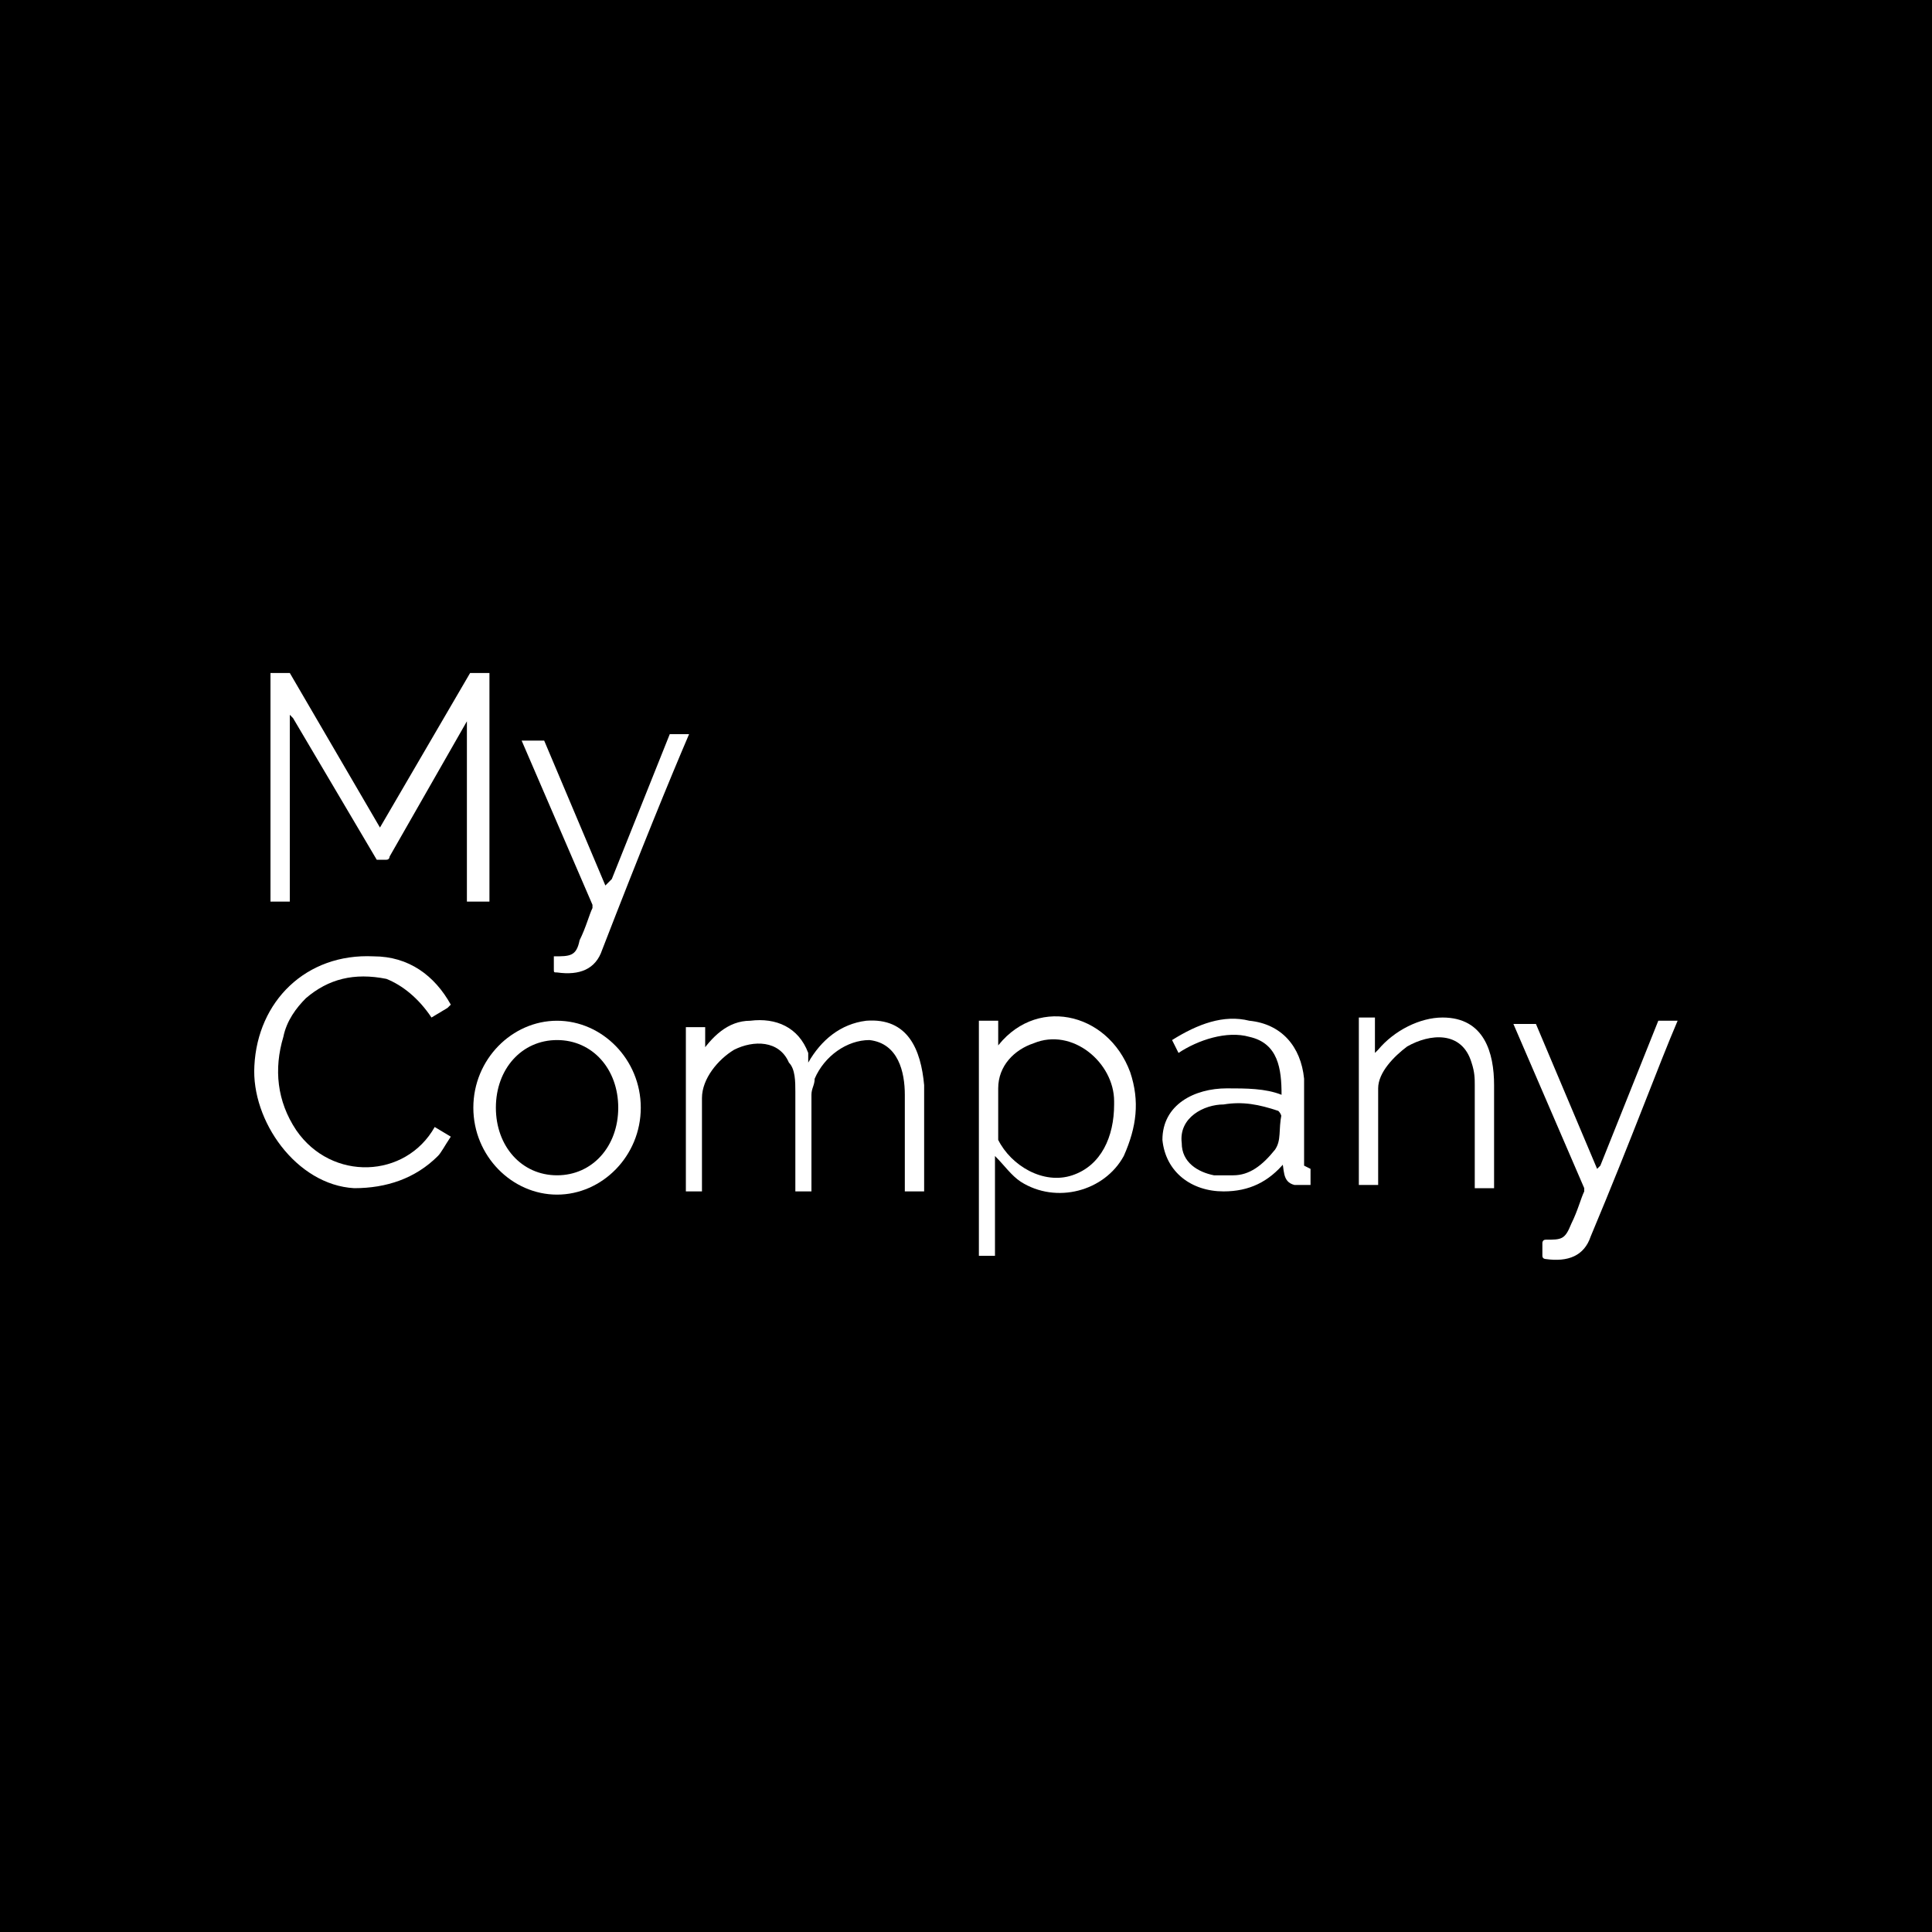 <?xml version="1.0" encoding="UTF-8"?>
<svg id="Camada_1" xmlns="http://www.w3.org/2000/svg" version="1.1" viewBox="0 0 60 60">
  <!-- Generator: Adobe Illustrator 29.1.0, SVG Export Plug-In . SVG Version: 2.1.0 Build 142)  -->
  <defs>
    <style>
      .st0 {
        fill: #fff;
      }
    </style>
  </defs>
  <rect width="60" height="60"/>
  <g id="Camada_11" data-name="Camada_1">
    <path class="st0" d="M9,22.2s0,0,0,0v5.8s0,0,0,0h-.6s0,0,0,0v-7.1s0,0,0,0h.6s0,0,0,0l2.8,4.8s0,0,0,0c0,0,0,0,0,0l2.8-4.8s0,0,0,0h.6s0,0,0,0v7.1s0,0,0,0h-.7s0,0,0,0v-5.6c0-.1,0-.1,0,0-.8,1.4-1.6,2.8-2.4,4.2,0,0,0,.1-.1.1-.1,0-.2,0-.3,0,0,0,0,0,0,0l-2.6-4.4h0Z"/>
    <path class="st0" d="M19,27.3s0,0,0,0c0,0,0,0,0,0l1.8-4.5s0,0,0,0h.6s0,0,0,0h0c-.6,1.4-1.5,3.6-2.7,6.7-.2.6-.7.8-1.4.7-.1,0-.1,0-.1-.1v-.4s0,0,0,0c.5,0,.7,0,.8-.5.2-.4.3-.8.4-1,0,0,0,0,0-.1l-2.2-5.1h0s.7,0,.7,0c0,0,0,0,0,0l1.9,4.5h0Z"/>
    <path class="st0" d="M13.9,31.3l-.5.3s0,0,0,0c-.4-.6-.9-1-1.4-1.2-1-.2-1.8,0-2.5.6-.3.3-.6.7-.7,1.2-.3,1-.2,2,.4,2.9,1.1,1.6,3.4,1.5,4.3-.1,0,0,0,0,0,0h0l.5.3s0,0,0,0c-.2.3-.3.5-.4.6-.7.7-1.6,1-2.6,1-1.8-.1-3.2-2.1-3.1-3.8.1-2,1.6-3.5,3.7-3.4,1.1,0,1.9.6,2.4,1.5h0s0,0,0,0Z"/>
    <path class="st0" d="M17.3,37.1c-1.4,0-2.6-1.2-2.6-2.7,0-1.5,1.2-2.7,2.6-2.7s2.6,1.2,2.6,2.7c0,1.5-1.2,2.7-2.6,2.7ZM17.3,36.5c1.1,0,1.9-.9,1.9-2.1s-.8-2.1-1.9-2.1h0c-1.1,0-1.9.9-1.9,2.1s.8,2.1,1.9,2.1h0Z"/>
    <path class="st0" d="M21.7,32.8c0,0,0,0,0,0,.4-.6.9-1.1,1.6-1.1.8-.1,1.5.2,1.8,1,0,0,0,.1,0,.3,0,0,0,0,0,0,.4-.7,1-1.2,1.8-1.3,1.3-.1,1.7.9,1.8,2,0,1.1,0,2.2,0,3.3,0,0,0,0,0,0h-.6s0,0,0,0c0-1.8,0-2.8,0-3,0-.7-.2-1.6-1.1-1.7-.7,0-1.4.5-1.7,1.2,0,.2-.1.3-.1.5,0,1.1,0,2.1,0,3,0,0,0,0,0,0h-.5c0,0,0,0,0,0,0-2,0-3.1,0-3.1,0-.3,0-.7-.2-.9-.3-.7-1.1-.7-1.7-.4-.5.3-1,.9-1,1.5,0,1,0,2,0,2.9,0,0,0,0,0,0h-.5s0,0,0,0v-5.1s0,0,0,0h.6s0,0,0,0v1h0Z"/>
    <path class="st0" d="M30.9,32.6c0,0,0,0,0,0,1.2-1.7,3.5-1.2,4.2.7.3.9.2,1.7-.2,2.6-.6,1.1-2.1,1.5-3.2.8-.3-.2-.5-.5-.8-.8,0,0,0,0,0,0v3.1s0,0,0,0h-.5s0,0,0,0h0v-7.3s0,0,0,0h.6s0,0,0,0v.9ZM34.6,34.2c0-1.2-1.3-2.3-2.5-1.8-.6.2-1.1.7-1.1,1.4v1.2c0,.1,0,.3,0,.4.4.8,1.4,1.4,2.3,1.1.9-.3,1.3-1.2,1.3-2.2h0Z"/>
    <path class="st0" d="M39.9,36.1s0,0,0,0h0c-.5.6-1.1.9-1.9.9-1,0-1.8-.6-1.9-1.6,0-1.1,1-1.6,2-1.6.6,0,1.2,0,1.7.2,0,0,0,0,0,0h0c0-.8-.1-1.6-1-1.8-.7-.2-1.6.1-2.2.5h0l-.2-.4s0,0,0,0c.8-.5,1.6-.8,2.4-.6,1,.1,1.6.8,1.7,1.8,0,.1,0,.3,0,.5v2.2s0,0,0,0c0,0,0,0,.2.1,0,0,0,0,0,0v.5s0,0,0,0c-.2,0-.3,0-.5,0-.4-.1-.3-.5-.4-.8h0ZM39.8,34.7c0,0,0-.1-.1-.2-.6-.2-1.1-.3-1.7-.2-.6,0-1.4.4-1.3,1.2,0,.6.5.9,1,1,.2,0,.4,0,.6,0,.5,0,.9-.3,1.3-.8.2-.3.1-.6.2-1.1h0Z"/>
    <path class="st0" d="M42.6,32.8c0,0,.1-.1.2-.2.5-.6,1.3-1,2-1,1.3,0,1.6,1.1,1.6,2.1v3.2s0,0,0,0h-.6s0,0,0,0v-3.2c0-.2,0-.4-.1-.7-.3-1-1.3-.9-2-.5-.4.3-.9.8-.9,1.3,0,.7,0,1.8,0,3,0,0,0,0,0,0h-.6s0,0,0,0v-5.2s0,0,0,0h.5s0,0,0,0v1.1s0,0,0,0h0Z"/>
    <path class="st0" d="M49.7,36.2s0,0,0,0c0,0,0,0,0,0l1.8-4.5s0,0,0,0h.6s0,0,0,0h0c-.6,1.4-1.4,3.6-2.7,6.7-.2.6-.7.8-1.4.7,0,0-.1,0-.1-.1v-.4c0,0,0-.1.1-.1.5,0,.6,0,.8-.5.2-.4.3-.8.4-1,0,0,0,0,0-.1l-2.2-5.1h0s.7,0,.7,0c0,0,0,0,0,0l1.9,4.5h0Z"/>
  </g>
</svg>